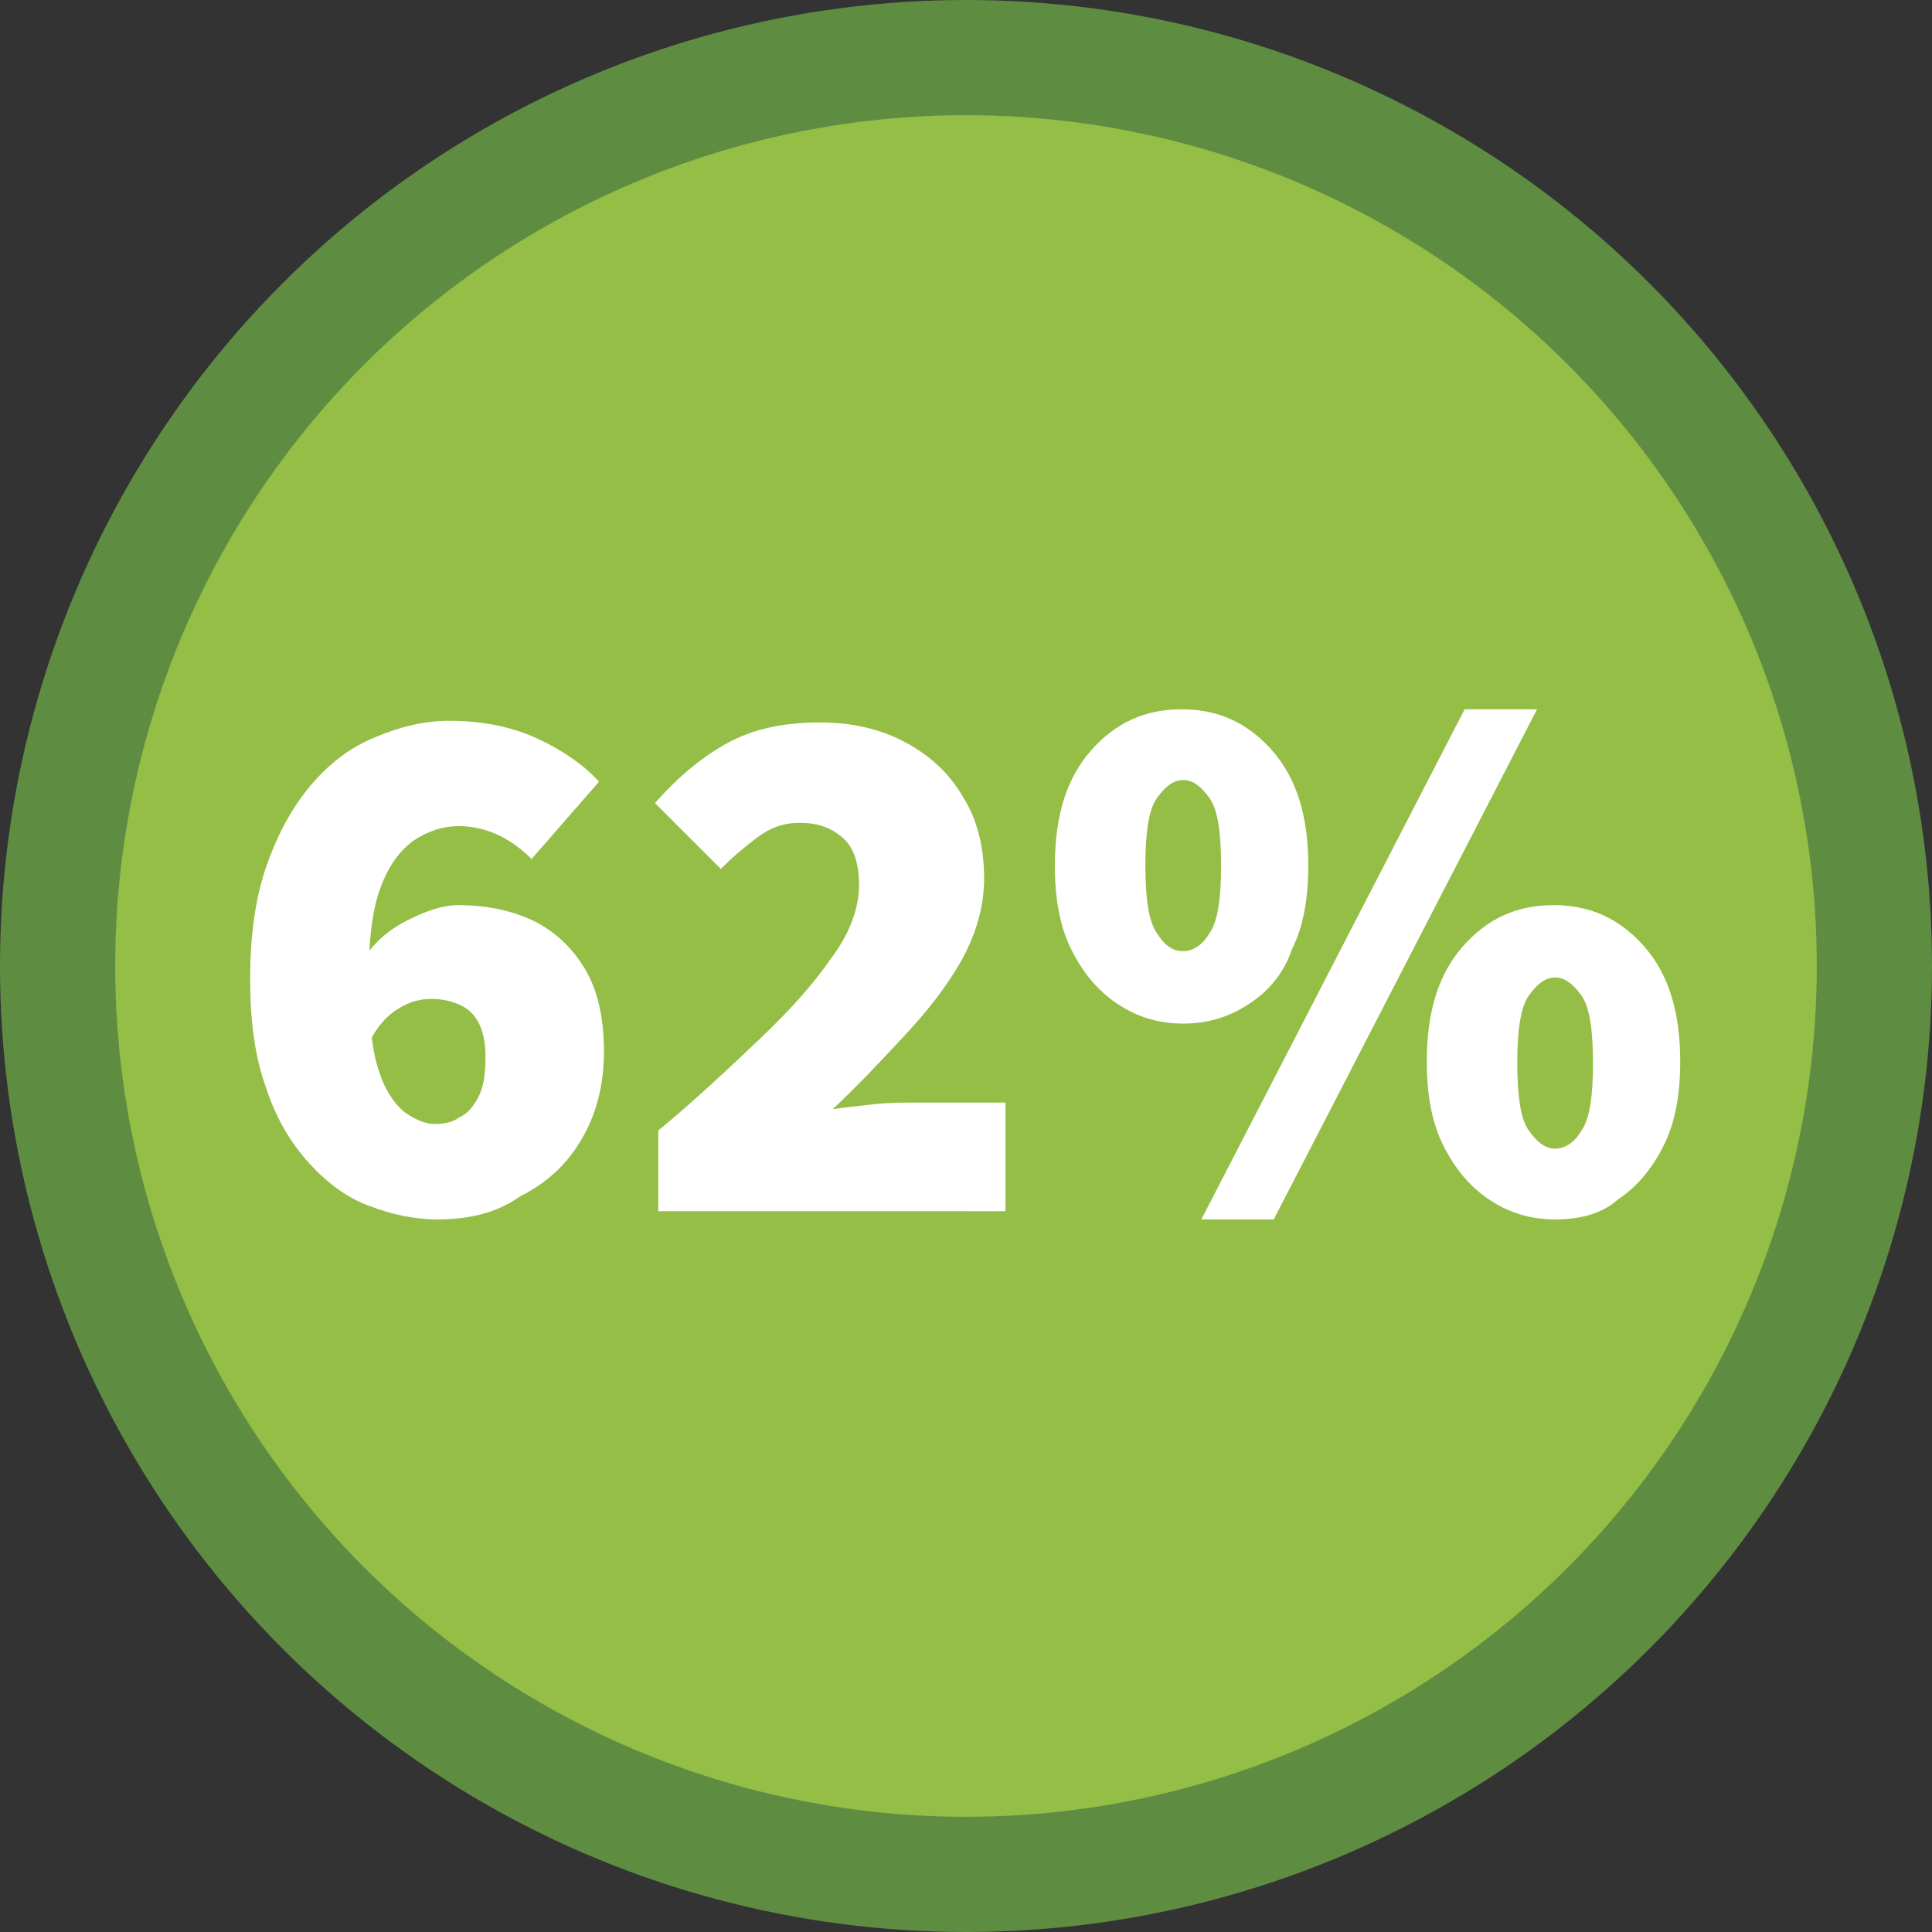 <?xml version="1.0" encoding="UTF-8"?> <svg xmlns="http://www.w3.org/2000/svg" xmlns:xlink="http://www.w3.org/1999/xlink" version="1.1" id="Layer_1" x="0px" y="0px" viewBox="0 0 117.4 117.4" style="enable-background:new 0 0 117.4 117.4;" xml:space="preserve"><rect x="0" y="0" width="117.4" height="117.4" fill="#333333" stroke="none"/> <style type="text/css"> .st0{fill:#94BE46;} .st1{fill:none;stroke:#5E8D41;stroke-width:7;stroke-miterlimit:10;} .st2{fill:#FFFFFF;} </style> <g> <g> <circle class="st0" cx="58.7" cy="58.7" r="55.2"></circle> <circle class="st1" cx="58.7" cy="58.7" r="55.2"></circle> </g> </g> <g> <path class="st2" d="M26.6,74.1c-1.4,0-2.8-0.3-4.1-0.8c-1.4-0.5-2.6-1.4-3.7-2.6c-1.1-1.2-2-2.7-2.6-4.5c-0.7-1.9-1-4.1-1-6.7 s0.3-4.9,1-6.9c0.7-2,1.6-3.6,2.7-4.9c1.1-1.3,2.4-2.3,3.9-2.9c1.4-0.6,2.9-1,4.5-1c2.1,0,3.9,0.4,5.4,1.1s2.8,1.6,3.7,2.6 l-4.1,4.7c-0.5-0.5-1.1-1-1.9-1.4c-0.8-0.4-1.7-0.6-2.5-0.6c-1,0-1.9,0.3-2.8,0.9c-0.8,0.6-1.5,1.5-2,2.9c-0.5,1.4-0.7,3.2-0.7,5.5 c0,2.4,0.2,4.3,0.6,5.5c0.4,1.3,1,2.1,1.6,2.6c0.6,0.4,1.2,0.7,1.8,0.7c0.6,0,1.1-0.1,1.5-0.4c0.5-0.2,0.9-0.7,1.2-1.3 s0.4-1.4,0.4-2.4c0-1-0.2-1.7-0.5-2.2c-0.3-0.5-0.7-0.8-1.2-1c-0.5-0.2-1-0.3-1.6-0.3c-0.7,0-1.4,0.2-2,0.6 c-0.7,0.4-1.3,1.1-1.8,2.1l-0.4-5c0.7-1.1,1.6-1.9,2.8-2.5s2.2-0.9,3-0.9c1.7,0,3.2,0.3,4.5,0.9c1.3,0.6,2.4,1.6,3.2,2.9 c0.8,1.3,1.2,3,1.2,5.1c0,2.1-0.5,3.9-1.4,5.4s-2.1,2.6-3.7,3.4C30.2,73.7,28.5,74.1,26.6,74.1z"></path> <path class="st2" d="M40,73.6v-4.9c2.3-1.9,4.3-3.8,6.2-5.6c1.9-1.8,3.3-3.4,4.4-5c1.1-1.5,1.6-3,1.6-4.3c0-1.3-0.3-2.3-1-2.9 c-0.7-0.6-1.5-0.9-2.6-0.9c-1,0-1.8,0.3-2.6,0.9c-0.8,0.6-1.5,1.2-2.2,1.9l-4-4c1.5-1.7,3-2.9,4.5-3.7c1.5-0.8,3.3-1.2,5.5-1.2 c2,0,3.7,0.4,5.2,1.2c1.5,0.8,2.7,1.9,3.5,3.3c0.9,1.4,1.3,3.1,1.3,5c0,1.7-0.5,3.4-1.4,5c-0.9,1.6-2.1,3.1-3.5,4.6 c-1.4,1.5-2.8,3-4.3,4.4c0.7-0.1,1.6-0.2,2.5-0.3c0.9-0.1,1.7-0.1,2.4-0.1h5.6v6.6H40z"></path> <path class="st2" d="M71.9,62.2c-1.5,0-2.8-0.4-4-1.2c-1.2-0.8-2.1-1.9-2.8-3.3c-0.7-1.4-1-3.1-1-5.1c0-3,0.7-5.3,2.2-7 c1.5-1.7,3.3-2.5,5.5-2.5s4,0.8,5.5,2.5s2.2,4,2.2,7c0,2-0.3,3.7-1,5.1C78,59.2,77,60.3,75.9,61C74.7,61.8,73.4,62.2,71.9,62.2z M71.9,57.8c0.6,0,1.2-0.4,1.6-1.1c0.5-0.7,0.7-2.1,0.7-4.1s-0.2-3.4-0.7-4.1c-0.5-0.7-1-1.1-1.6-1.1c-0.6,0-1.1,0.4-1.6,1.1 c-0.5,0.7-0.7,2.1-0.7,4.1s0.2,3.4,0.7,4.1C70.8,57.5,71.3,57.8,71.9,57.8z M73,74.1l16-31h4.4l-16,31H73z M94.5,74.1 c-1.5,0-2.8-0.4-4-1.2c-1.2-0.8-2.1-1.9-2.8-3.3s-1-3.1-1-5.1c0-3,0.7-5.3,2.2-7c1.5-1.7,3.3-2.5,5.5-2.5s4,0.8,5.5,2.5 c1.5,1.7,2.2,4,2.2,7c0,2-0.3,3.7-1,5.1s-1.6,2.5-2.8,3.3C97.3,73.8,95.9,74.1,94.5,74.1z M94.5,69.8c0.6,0,1.2-0.4,1.6-1.1 c0.5-0.7,0.7-2.1,0.7-4.1c0-2-0.2-3.4-0.7-4.1c-0.5-0.7-1-1.1-1.6-1.1c-0.6,0-1.1,0.4-1.6,1.1c-0.5,0.7-0.7,2.1-0.7,4.1 c0,2,0.2,3.4,0.7,4.1C93.4,69.4,93.9,69.8,94.5,69.8z"></path> </g> </svg> 